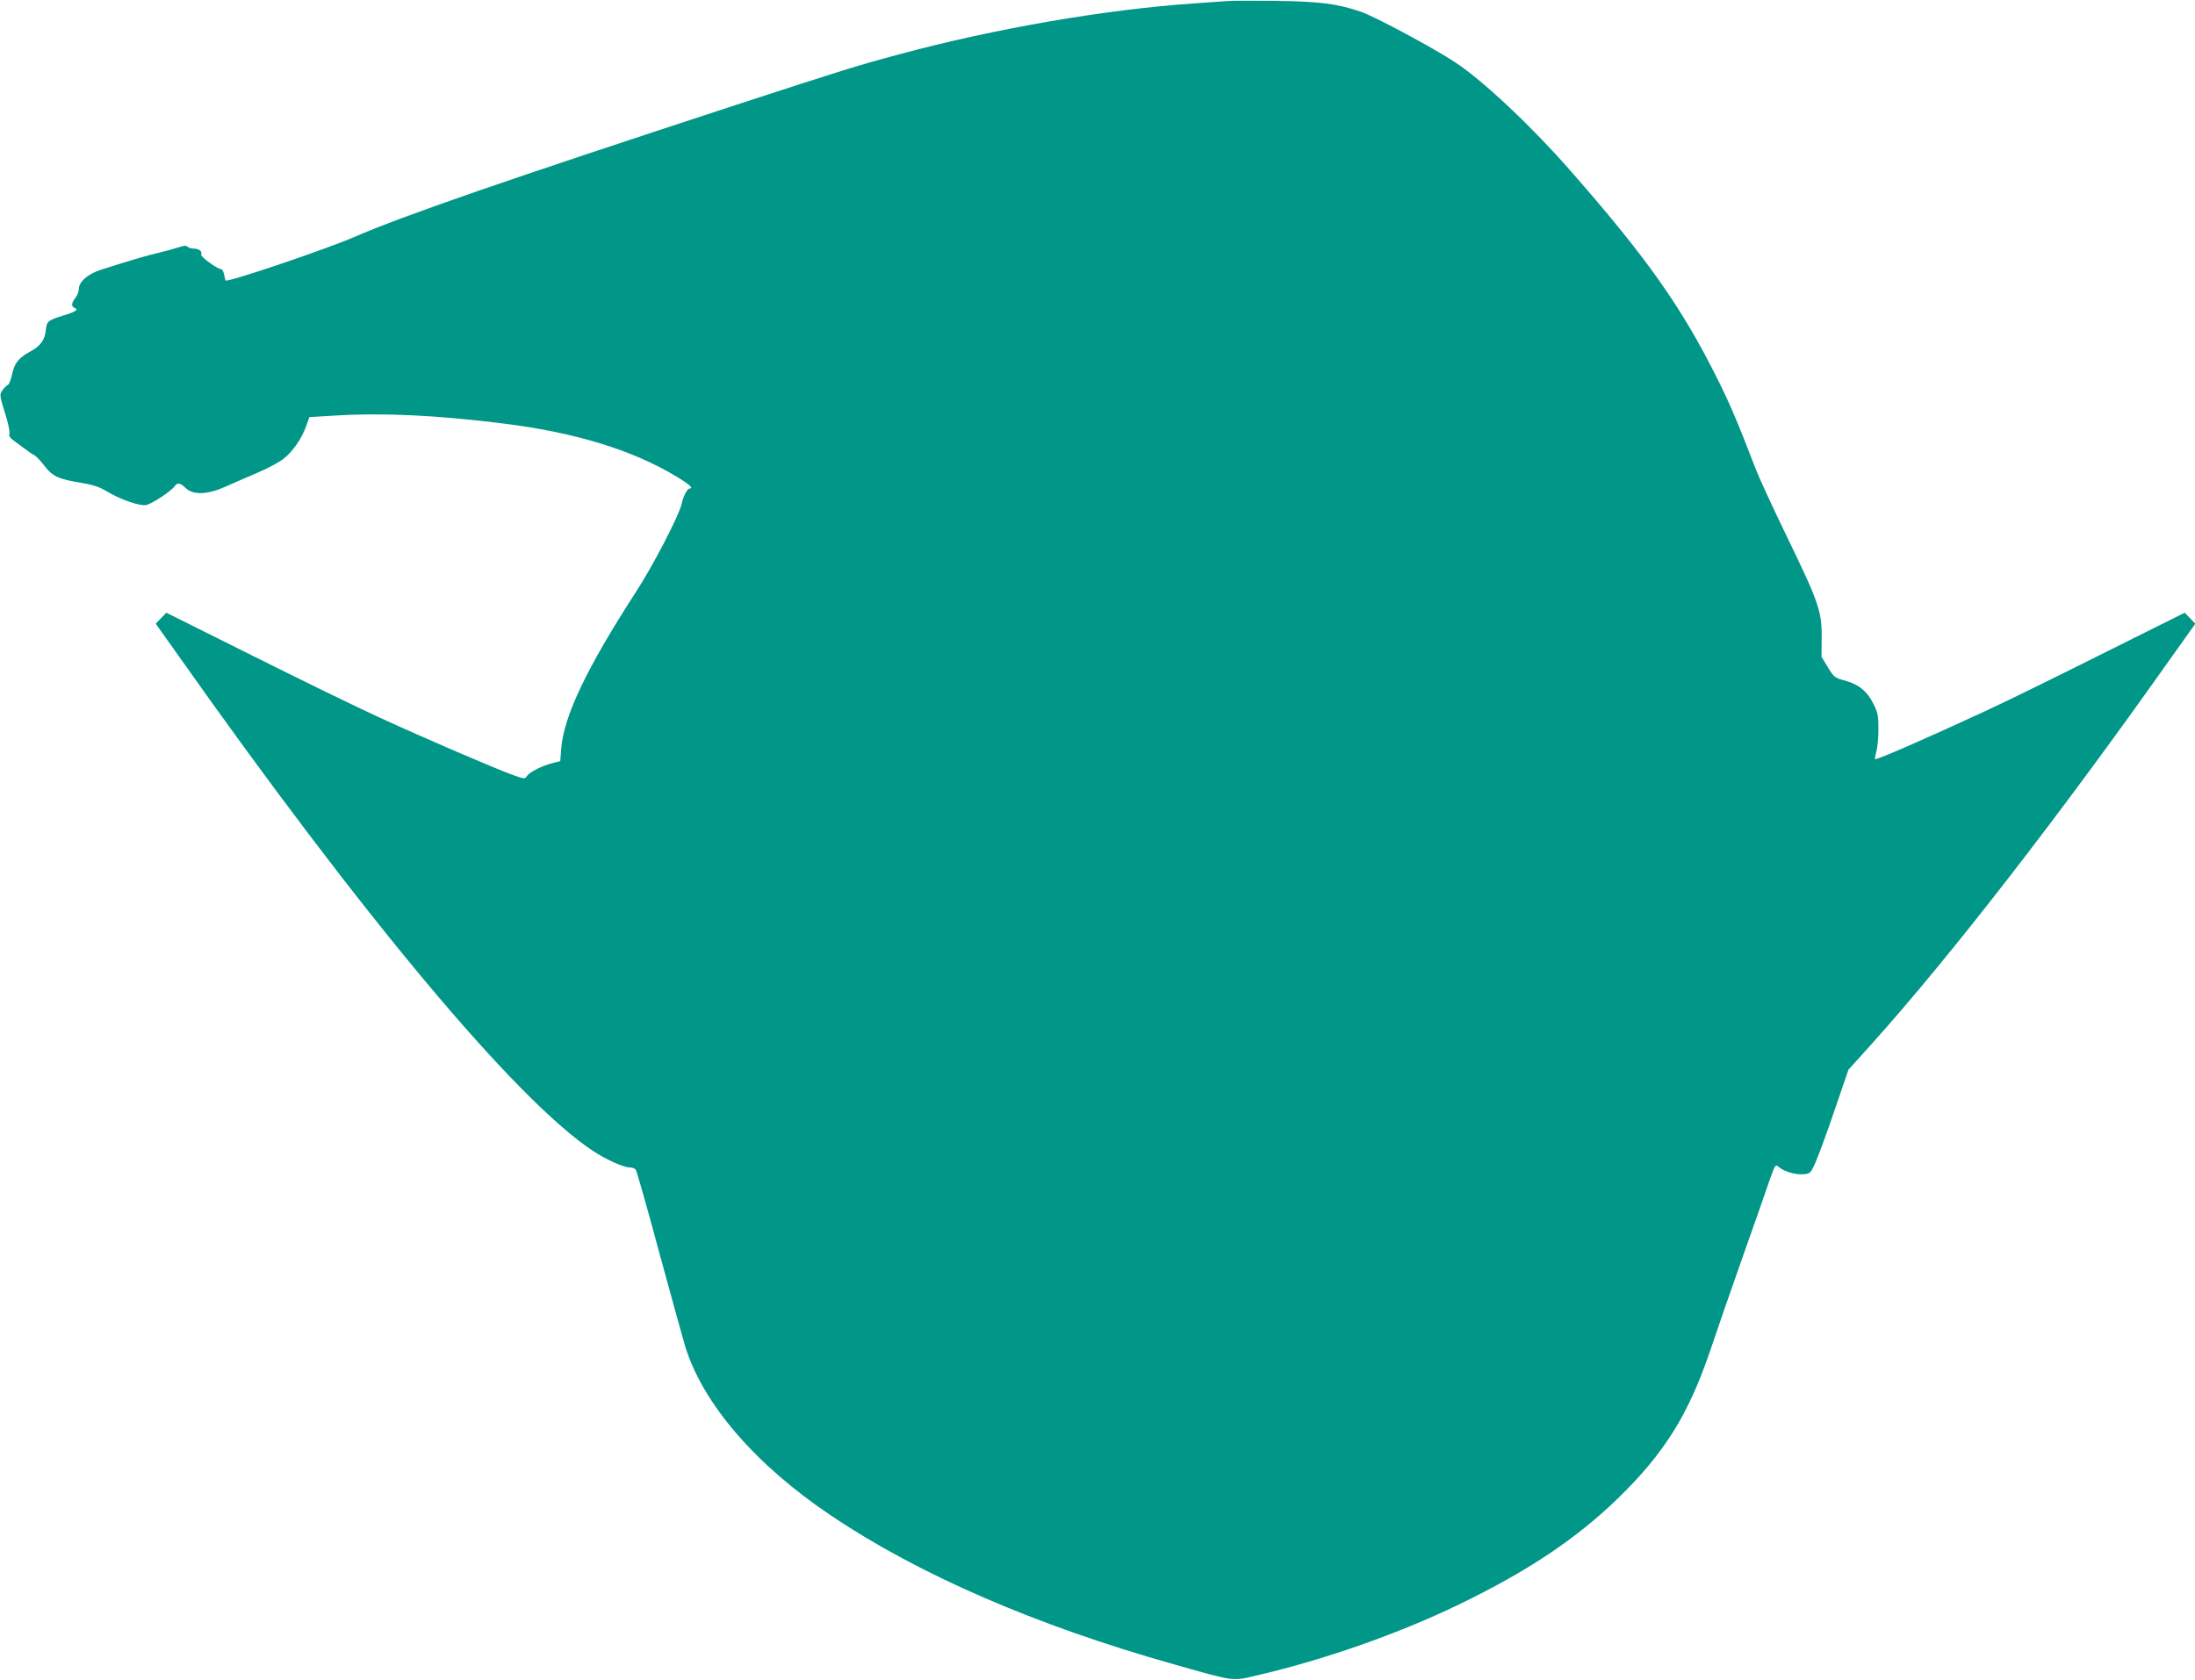 <?xml version="1.0" standalone="no"?>
<!DOCTYPE svg PUBLIC "-//W3C//DTD SVG 20010904//EN"
 "http://www.w3.org/TR/2001/REC-SVG-20010904/DTD/svg10.dtd">
<svg version="1.0" xmlns="http://www.w3.org/2000/svg"
 width="1280pt" height="980pt" viewBox="0 0 1280 980"
 preserveAspectRatio="xMidYMid meet">
<g transform="translate(0,980) scale(0.1,-0.1)"
fill="#009688" stroke="none">
<path d="M7160 9794 c-25 -2 -115 -8 -200 -14 -517 -36 -1157 -146 -1713 -296
-244 -65 -342 -96 -952 -295 -1344 -440 -1942 -647 -2228 -771 -171 -74 -748
-269 -752 -254 -2 6 -6 23 -9 39 -4 15 -11 27 -16 27 -22 0 -121 72 -117 85 8
18 -13 35 -43 35 -14 0 -31 5 -37 11 -8 8 -23 6 -56 -5 -25 -8 -76 -22 -114
-31 -62 -14 -163 -44 -333 -98 -76 -24 -130 -70 -130 -112 0 -15 -9 -38 -20
-52 -24 -30 -26 -51 -5 -59 25 -10 7 -22 -61 -43 -96 -30 -101 -34 -107 -87
-6 -59 -31 -92 -93 -126 -66 -36 -90 -67 -104 -133 -6 -31 -18 -59 -25 -61 -8
-3 -21 -17 -31 -31 -18 -28 -18 -25 26 -168 11 -39 18 -78 15 -87 -5 -12 6
-25 37 -47 24 -17 52 -38 64 -47 11 -9 30 -22 43 -28 12 -7 39 -35 59 -62 47
-62 82 -78 207 -99 78 -13 112 -24 156 -50 78 -48 194 -88 231 -81 32 6 145
80 166 109 18 24 31 22 65 -10 42 -41 125 -39 227 6 41 19 126 55 188 82 62
26 133 64 158 85 54 43 105 119 130 190 l18 51 150 9 c287 17 594 2 986 -47
416 -52 751 -155 1005 -309 77 -46 102 -70 75 -70 -12 0 -36 -46 -45 -89 -15
-68 -166 -360 -271 -521 -282 -436 -415 -715 -431 -904 l-6 -76 -41 -10 c-63
-16 -136 -52 -152 -75 -14 -20 -14 -20 -82 4 -101 36 -517 215 -782 337 -129
59 -461 221 -737 359 l-503 251 -31 -32 -31 -32 123 -173 c1082 -1534 1976
-2603 2426 -2902 79 -52 179 -97 217 -97 13 0 28 -6 33 -12 6 -7 67 -224 137
-483 70 -258 139 -506 152 -550 104 -335 410 -690 851 -986 511 -344 1193
-640 1998 -867 356 -101 340 -99 475 -67 397 91 835 245 1188 416 401 194 682
382 926 618 272 265 412 488 540 866 35 105 120 350 189 545 69 195 140 397
157 448 30 85 34 91 49 78 28 -26 88 -46 135 -46 36 0 49 5 60 23 21 31 76
178 151 400 l64 187 135 150 c460 512 1089 1323 1740 2244 l148 208 -31 32
-31 32 -493 -246 c-270 -135 -573 -284 -672 -329 -350 -162 -634 -286 -641
-279 -2 2 2 22 8 44 6 21 12 80 12 130 0 82 -4 98 -30 150 -36 72 -85 112
-165 134 -60 16 -64 19 -100 78 l-37 61 1 113 c1 152 -17 205 -203 588 -81
168 -162 343 -180 390 -106 276 -151 382 -225 530 -210 421 -414 710 -864
1222 -224 255 -498 513 -660 621 -122 82 -472 270 -554 298 -139 48 -239 60
-497 64 -129 1 -255 1 -280 -1z"/>
</g>
</svg>
